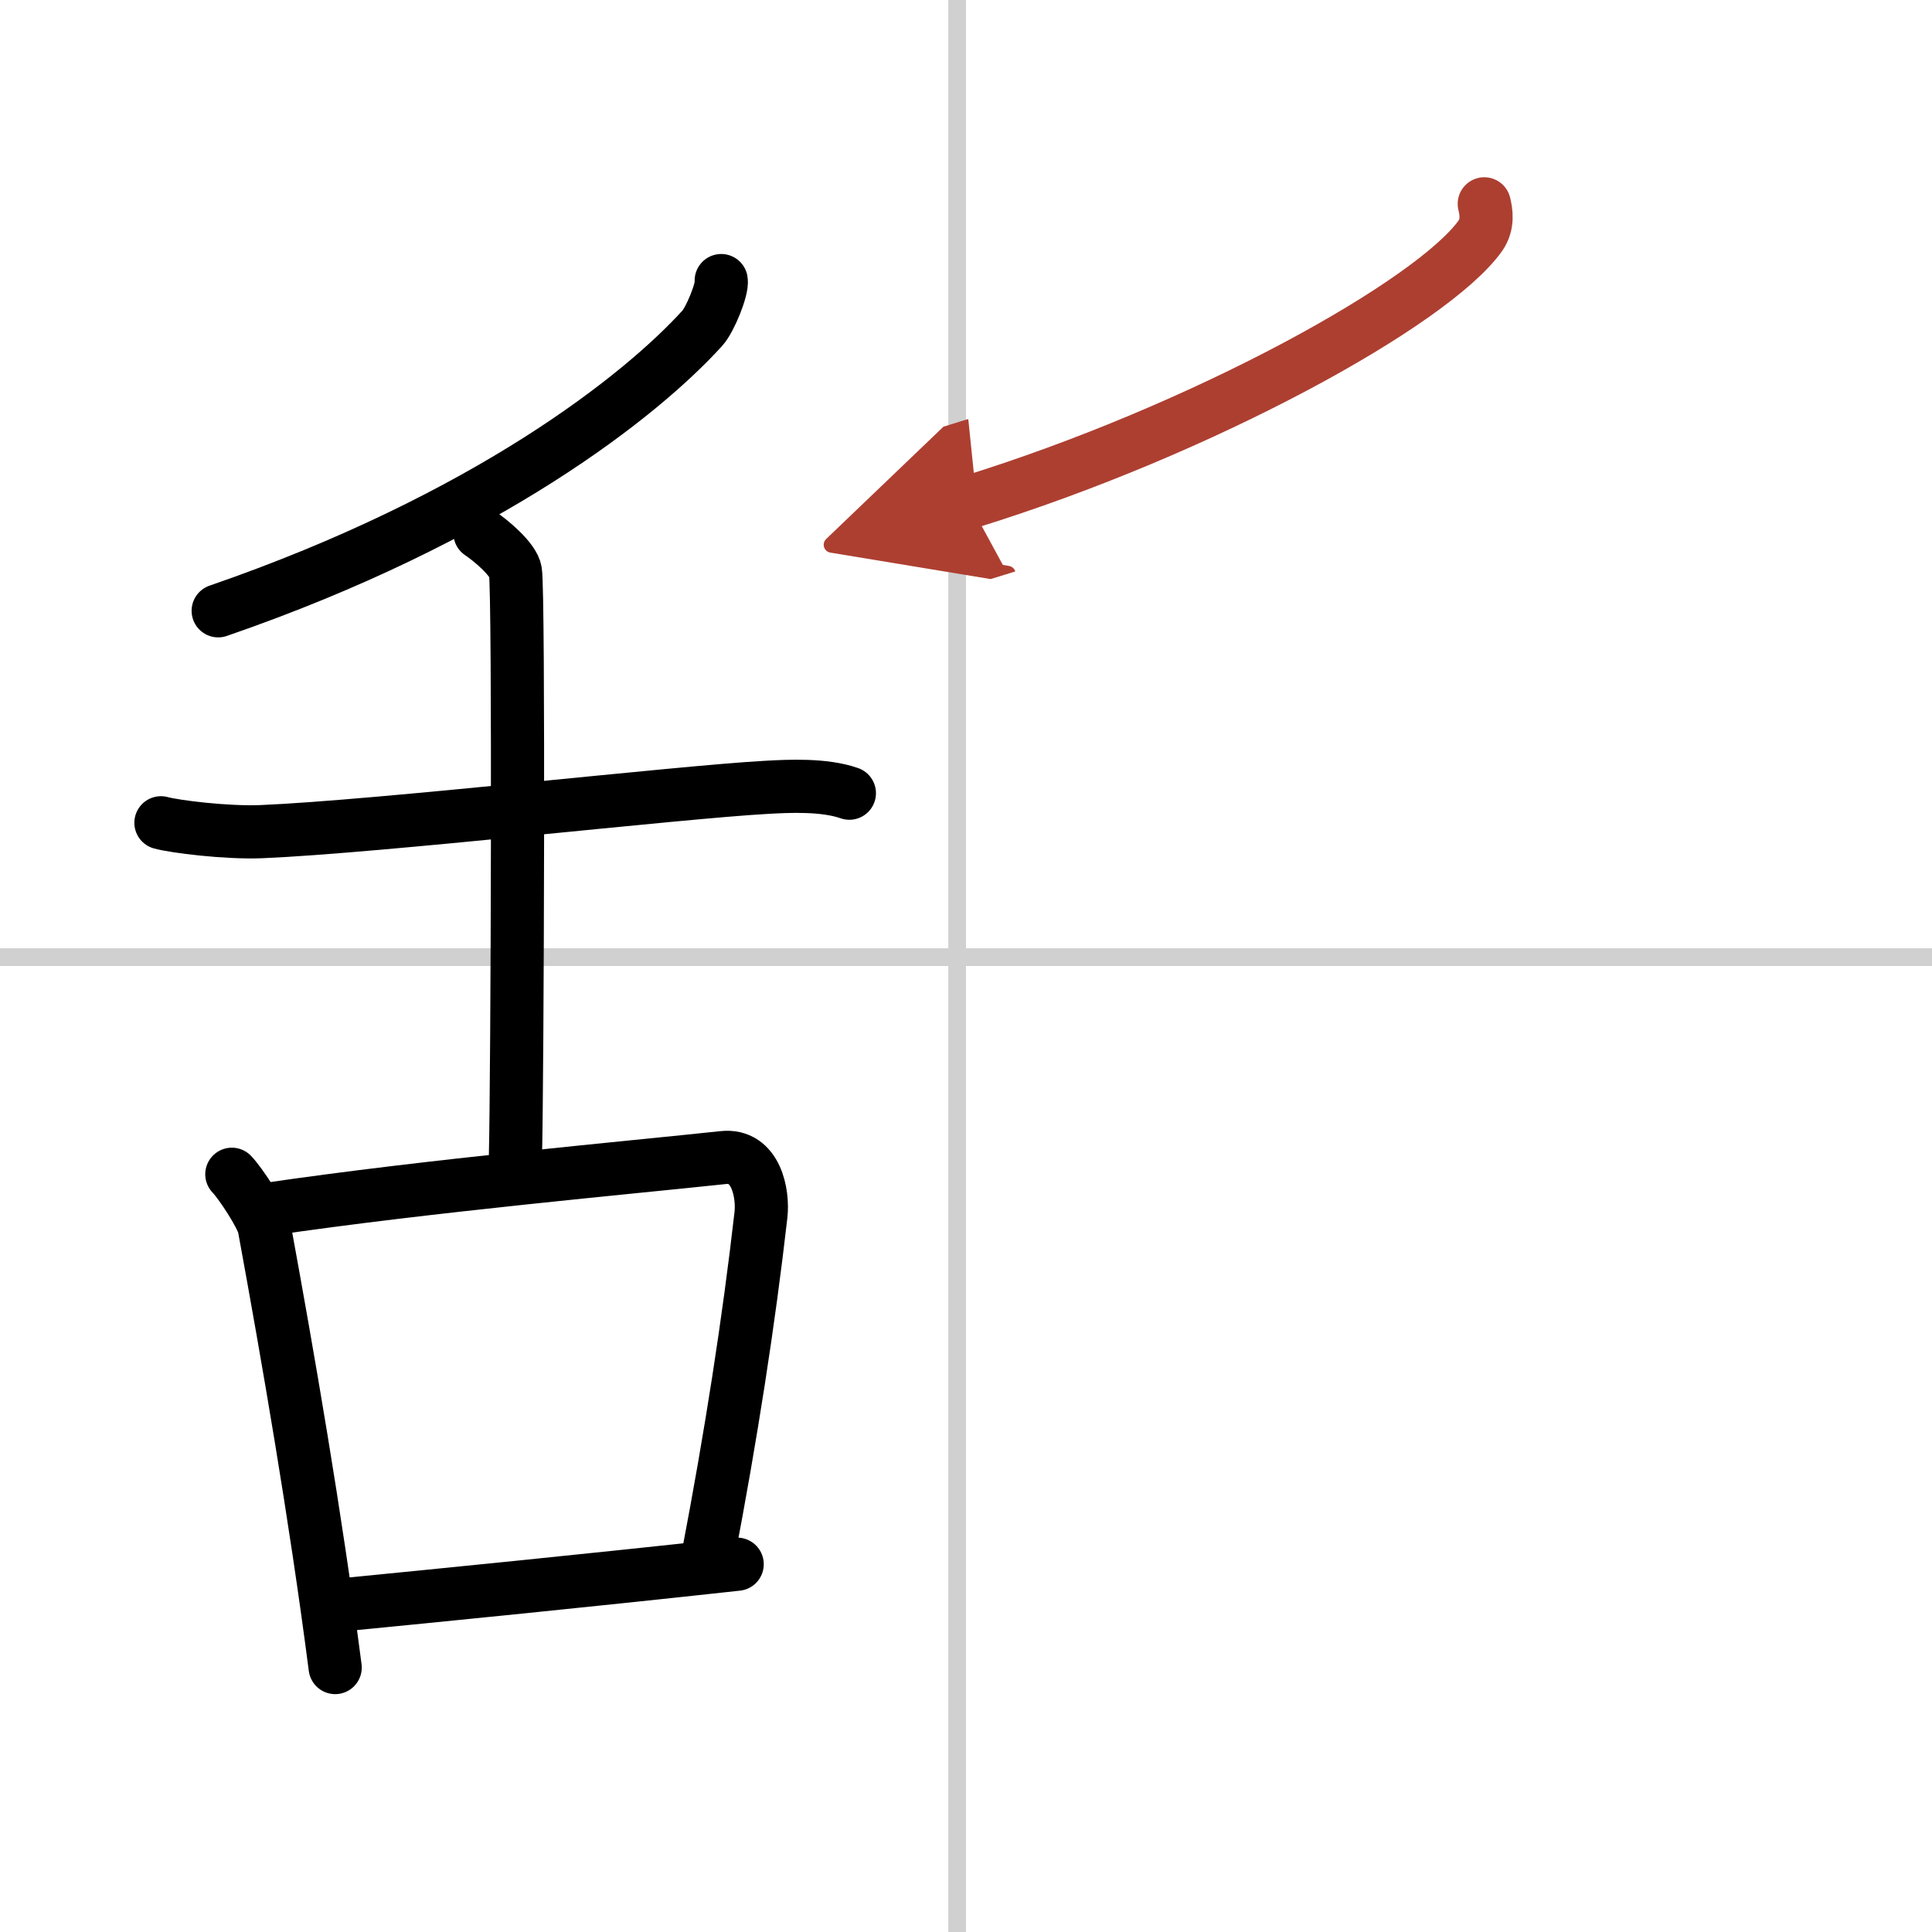 <svg width="400" height="400" viewBox="0 0 109 109" xmlns="http://www.w3.org/2000/svg"><defs><marker id="a" markerWidth="4" orient="auto" refX="1" refY="5" viewBox="0 0 10 10"><polyline points="0 0 10 5 0 10 1 5" fill="#ad3f31" stroke="#ad3f31"/></marker></defs><g fill="none" stroke="#000" stroke-linecap="round" stroke-linejoin="round" stroke-width="3"><rect width="100%" height="100%" fill="#fff" stroke="#fff"/><line x1="54" x2="54" y2="109" stroke="#d0d0d0" stroke-width="1"/><line x2="109" y1="54" y2="54" stroke="#d0d0d0" stroke-width="1"/><path d="m40.69 15.83c0.08 0.46-0.62 2.2-1.07 2.69-3.43 3.78-12.12 10.7-27.31 15.94"/><path d="m9.08 46.42c0.75 0.21 3.67 0.58 5.67 0.5 6.64-0.28 23.52-2.23 28.5-2.5 1.24-0.07 3.25-0.17 4.67 0.33"/><path d="m27.08 30.08c0.53 0.35 1.9 1.46 2 2.17 0.2 1.31 0.11 28.48 0 33"/><path d="m13.08 66.25c0.47 0.48 1.72 2.37 1.83 3 1.33 7.25 2.89 16.25 4 24.83"/><path d="m15.08 68.23c9.1-1.34 20.59-2.37 25.71-2.92 1.87-0.21 2.28 2.03 2.14 3.24-0.68 5.97-1.68 12.43-3.01 19.37"/><path d="m18.92 90.58c6.11-0.6 14.28-1.41 22.67-2.33"/><path d="m83.74 11.5c0.11 0.45 0.23 1.15-0.22 1.8-2.7 3.79-15.64 10.95-28.86 15.04" marker-end="url(#a)" stroke="#ad3f31"/></g></svg>
